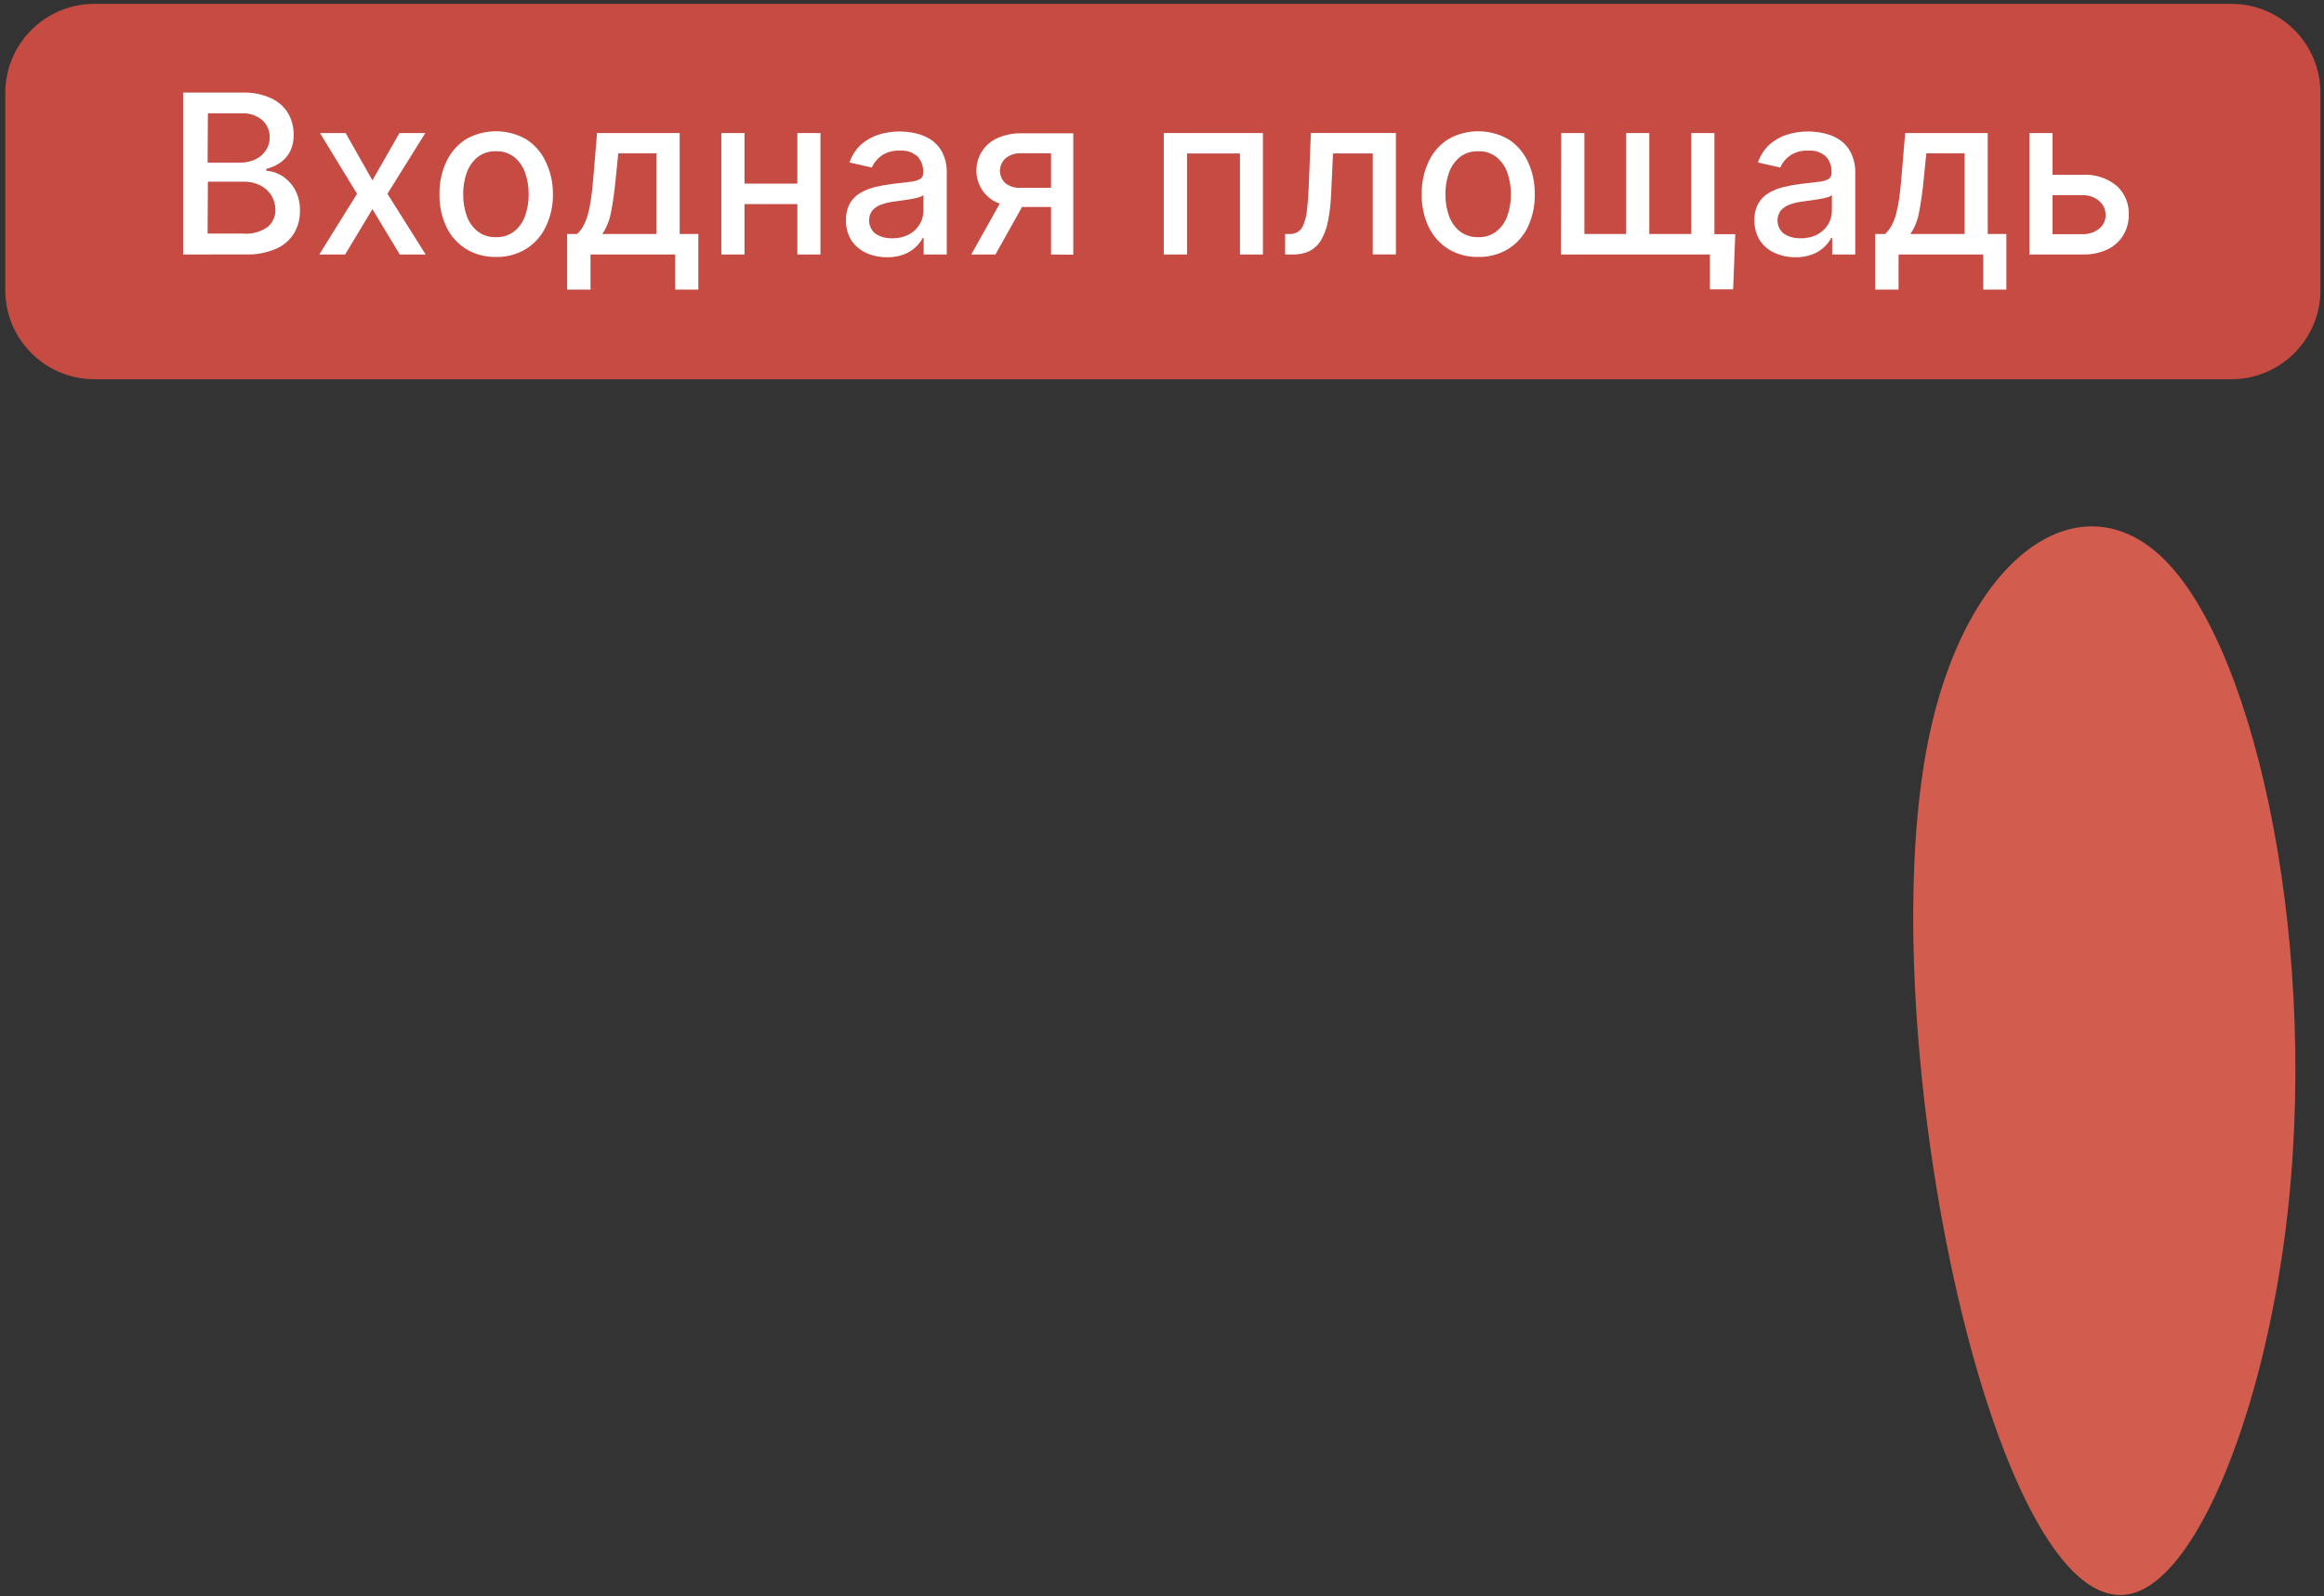 <?xml version="1.0" encoding="UTF-8"?> <svg xmlns="http://www.w3.org/2000/svg" width="313" height="215" viewBox="0 0 313 215" fill="none"><rect x="0" y="0" width="313" height="215" fill="#333333" stroke="none"/> <path opacity="0.89" d="M291.67 75.54C280.39 64.07 264.89 74.54 259.76 99.44C251.53 139.44 269.05 221.19 287.76 214.44C296.27 211.36 304.64 190.24 307.76 166.15C312.63 128.54 304.08 88.14 291.67 75.54Z" fill="#E56252"></path> <path d="M300.521 0.52H12.711C6.084 0.52 0.711 5.893 0.711 12.52V39.08C0.711 45.707 6.084 51.08 12.711 51.08H300.521C307.148 51.08 312.521 45.707 312.521 39.08V12.52C312.521 5.893 307.148 0.52 300.521 0.52Z" fill="#C64B42"></path> <path d="M24.66 34.28V12.47H32.66C33.985 12.422 35.303 12.682 36.51 13.23C37.452 13.655 38.246 14.352 38.79 15.23C39.299 16.118 39.561 17.126 39.55 18.15C39.575 18.943 39.403 19.73 39.05 20.44C38.733 21.04 38.273 21.552 37.71 21.93C37.15 22.309 36.527 22.587 35.87 22.75V23C36.628 23.049 37.361 23.29 38 23.7C38.716 24.159 39.307 24.788 39.72 25.53C40.195 26.41 40.429 27.4 40.4 28.4C40.418 29.452 40.148 30.49 39.62 31.4C39.047 32.331 38.202 33.064 37.2 33.5C35.888 34.062 34.467 34.325 33.04 34.27L24.66 34.28ZM27.96 21.9H32.37C33.06 21.911 33.743 21.768 34.37 21.48C34.944 21.216 35.434 20.801 35.79 20.28C36.151 19.739 36.336 19.1 36.32 18.45C36.325 18.022 36.238 17.598 36.066 17.207C35.893 16.815 35.639 16.465 35.32 16.18C34.508 15.504 33.462 15.177 32.41 15.27H28L27.96 21.9ZM27.96 31.46H32.71C33.911 31.571 35.111 31.244 36.09 30.54C36.416 30.256 36.675 29.904 36.847 29.507C37.02 29.111 37.103 28.682 37.09 28.25C37.092 27.584 36.913 26.931 36.57 26.36C36.21 25.772 35.694 25.294 35.08 24.98C34.37 24.624 33.584 24.448 32.79 24.47H28L27.96 31.46Z" fill="white"></path> <path d="M46.55 17.92L50.16 24.29L53.8 17.92H57.28L52.18 26.1L57.33 34.28H53.84L50.16 28.17L46.48 34.28H43L48.09 26.1L43.09 17.92H46.55Z" fill="white"></path> <path d="M66.802 34.61C65.397 34.639 64.011 34.276 62.802 33.56C61.653 32.849 60.731 31.826 60.142 30.61C59.485 29.227 59.159 27.71 59.192 26.18C59.158 24.64 59.483 23.113 60.142 21.72C60.724 20.486 61.647 19.445 62.802 18.72C64.024 18.037 65.401 17.678 66.802 17.678C68.202 17.678 69.579 18.037 70.802 18.72C71.962 19.442 72.889 20.484 73.472 21.72C74.147 23.109 74.49 24.636 74.472 26.18C74.489 27.715 74.146 29.232 73.472 30.61C72.883 31.829 71.956 32.852 70.802 33.56C69.593 34.277 68.207 34.641 66.802 34.61V34.61ZM66.802 31.94C67.692 31.975 68.567 31.696 69.272 31.15C69.945 30.6 70.451 29.872 70.732 29.05C71.053 28.124 71.212 27.15 71.202 26.17C71.211 25.187 71.052 24.209 70.732 23.28C70.445 22.457 69.941 21.728 69.272 21.17C68.568 20.622 67.694 20.338 66.802 20.37C65.904 20.338 65.023 20.621 64.312 21.17C63.643 21.728 63.139 22.457 62.852 23.28C62.532 24.209 62.373 25.187 62.382 26.17C62.372 27.15 62.531 28.124 62.852 29.05C63.133 29.872 63.639 30.6 64.312 31.15C65.027 31.698 65.912 31.977 66.812 31.94H66.802Z" fill="white"></path> <path d="M76.381 39V31.52H77.711C78.059 31.2 78.353 30.825 78.581 30.41C78.838 29.917 79.039 29.397 79.181 28.86C79.37 28.174 79.51 27.476 79.601 26.77C79.721 25.97 79.821 25.05 79.901 24.02L80.411 17.92H91.541V31.52H94.051V39H90.941V34.28H79.531V39H76.381ZM81.121 31.52H88.421V20.65H83.271L82.931 24.02C82.761 25.74 82.561 27.23 82.311 28.49C82.133 29.573 81.727 30.605 81.121 31.52V31.52Z" fill="white"></path> <path d="M100.27 17.92V34.28H97.15V17.92H100.27ZM108.27 24.73V27.49H99.41V24.73H108.27ZM110.5 17.92V34.28H107.39V17.92H110.5Z" fill="white"></path> <path d="M119.481 34.65C118.513 34.662 117.554 34.464 116.671 34.07C115.857 33.708 115.164 33.121 114.671 32.38C114.162 31.566 113.908 30.619 113.94 29.66C113.911 28.866 114.094 28.079 114.471 27.38C114.821 26.791 115.317 26.302 115.911 25.96C116.536 25.606 117.21 25.343 117.911 25.18C118.662 24.998 119.423 24.861 120.19 24.77L122.581 24.49C123.044 24.456 123.496 24.33 123.91 24.12C124.049 24.033 124.162 23.91 124.236 23.764C124.31 23.617 124.343 23.454 124.331 23.29V23.22C124.356 22.824 124.3 22.427 124.166 22.054C124.031 21.681 123.822 21.339 123.551 21.05C122.904 20.5 122.067 20.226 121.221 20.29C120.322 20.232 119.431 20.479 118.69 20.99C118.132 21.394 117.69 21.939 117.411 22.57L114.411 21.88C114.723 20.96 115.259 20.132 115.971 19.47C116.657 18.861 117.465 18.404 118.341 18.13C119.257 17.847 120.211 17.706 121.17 17.71C121.87 17.712 122.567 17.789 123.251 17.94C123.981 18.091 124.679 18.372 125.311 18.77C125.979 19.202 126.526 19.798 126.9 20.5C127.344 21.407 127.554 22.411 127.511 23.42V34.28H124.4V32.05H124.281C124.038 32.501 123.724 32.91 123.351 33.26C122.892 33.695 122.351 34.035 121.761 34.26C121.032 34.532 120.258 34.665 119.481 34.65V34.65ZM120.17 32.09C120.959 32.113 121.741 31.934 122.44 31.57C123.03 31.249 123.524 30.776 123.871 30.2C124.198 29.649 124.371 29.021 124.371 28.38V26.27C124.178 26.426 123.952 26.536 123.711 26.59C123.348 26.689 122.981 26.769 122.611 26.83L121.41 27.01L120.41 27.15C119.834 27.215 119.267 27.346 118.721 27.54C118.255 27.699 117.836 27.971 117.501 28.33C117.146 28.808 116.992 29.405 117.07 29.995C117.149 30.585 117.454 31.121 117.921 31.49C118.591 31.916 119.377 32.125 120.17 32.09V32.09Z" fill="white"></path> <path d="M130.811 34.28L135.43 26.02H138.69L134.071 34.28H130.811ZM141.551 34.28V20.64H137.63C136.852 20.59 136.082 20.82 135.46 21.29C135.221 21.5 135.027 21.757 134.893 22.046C134.759 22.335 134.686 22.648 134.681 22.967C134.675 23.285 134.736 23.601 134.86 23.895C134.984 24.188 135.168 24.452 135.4 24.67C135.97 25.114 136.68 25.337 137.4 25.3H142.46V27.88H137.4C136.326 27.907 135.259 27.702 134.271 27.28C133.452 26.917 132.756 26.323 132.271 25.57C131.89 24.986 131.642 24.326 131.544 23.636C131.446 22.947 131.5 22.244 131.702 21.577C131.904 20.91 132.249 20.295 132.713 19.776C133.178 19.256 133.75 18.845 134.39 18.57C135.414 18.136 136.519 17.925 137.63 17.95H144.551V34.31L141.551 34.28Z" fill="white"></path> <path d="M156.74 34.28V17.92H170.09V34.28H167V20.67H159.87V34.28H156.74Z" fill="white"></path> <path d="M173.082 34.28V31.52H173.662C174.065 31.538 174.465 31.437 174.812 31.23C175.162 30.983 175.427 30.633 175.572 30.23C175.809 29.603 175.963 28.947 176.032 28.28C176.132 27.45 176.212 26.41 176.262 25.15L176.552 17.91H188.002V34.27H184.882V20.67H179.532L179.272 26.23C179.229 27.419 179.092 28.603 178.862 29.77C178.7 30.654 178.392 31.506 177.952 32.29C177.591 32.922 177.061 33.441 176.422 33.79C175.713 34.136 174.93 34.304 174.142 34.28H173.082Z" fill="white"></path> <path d="M199.091 34.61C197.686 34.638 196.301 34.274 195.091 33.56C193.942 32.849 193.02 31.826 192.431 30.61C191.774 29.227 191.448 27.71 191.481 26.18C191.447 24.64 191.772 23.113 192.431 21.72C193.013 20.486 193.936 19.445 195.091 18.72C196.314 18.039 197.691 17.681 199.091 17.681C200.491 17.681 201.868 18.039 203.091 18.72C204.246 19.445 205.169 20.486 205.751 21.72C206.409 23.113 206.734 24.64 206.701 26.18C206.733 27.71 206.408 29.227 205.751 30.61C205.162 31.826 204.24 32.849 203.091 33.56C201.881 34.276 200.496 34.639 199.091 34.61V34.61ZM199.091 31.94C199.982 31.977 200.857 31.697 201.561 31.15C202.237 30.602 202.743 29.874 203.021 29.05C203.342 28.124 203.501 27.15 203.491 26.17C203.5 25.187 203.341 24.21 203.021 23.28C202.738 22.455 202.233 21.725 201.561 21.17C200.858 20.62 199.983 20.337 199.091 20.37C198.193 20.338 197.312 20.621 196.601 21.17C195.932 21.728 195.427 22.457 195.141 23.28C194.821 24.21 194.662 25.187 194.671 26.17C194.661 27.15 194.82 28.124 195.141 29.05C195.422 29.872 195.928 30.6 196.601 31.15C197.316 31.698 198.201 31.977 199.101 31.94H199.091Z" fill="white"></path> <path d="M210.271 17.92H213.39V31.52H219V17.92H222.13V31.52H227.781V17.92H230.9V34.28H210.23L210.271 17.92ZM233.71 31.54L233.42 38.97H230.291V34.28H228.291V31.54H233.71Z" fill="white"></path> <path d="M241.83 34.65C240.863 34.661 239.904 34.463 239.02 34.07C238.207 33.708 237.514 33.121 237.02 32.38C236.517 31.564 236.263 30.619 236.29 29.66C236.26 28.865 236.446 28.077 236.83 27.38C237.174 26.79 237.668 26.3 238.26 25.96C238.887 25.607 239.56 25.344 240.26 25.18C241.011 24.997 241.773 24.86 242.54 24.77L244.92 24.49C245.387 24.456 245.842 24.33 246.26 24.12C246.397 24.031 246.507 23.907 246.579 23.761C246.651 23.615 246.682 23.452 246.67 23.29V23.22C246.696 22.824 246.639 22.427 246.505 22.054C246.371 21.681 246.162 21.339 245.89 21.05C245.245 20.498 244.407 20.225 243.56 20.29C242.663 20.238 241.773 20.484 241.03 20.99C240.474 21.395 240.036 21.94 239.76 22.57L236.76 21.88C237.073 20.96 237.609 20.132 238.32 19.47C239.007 18.861 239.814 18.404 240.69 18.13C241.607 17.847 242.561 17.706 243.52 17.71C244.22 17.712 244.917 17.789 245.6 17.94C246.334 18.091 247.035 18.372 247.67 18.77C248.336 19.203 248.88 19.798 249.25 20.5C249.698 21.406 249.911 22.41 249.87 23.42V34.28H246.76V32.05H246.63C246.388 32.501 246.074 32.91 245.7 33.26C245.242 33.695 244.701 34.035 244.11 34.26C243.382 34.532 242.608 34.665 241.83 34.65V34.65ZM242.52 32.09C243.309 32.115 244.091 31.936 244.79 31.57C245.385 31.252 245.883 30.779 246.23 30.2C246.555 29.649 246.724 29.02 246.72 28.38V26.27C246.532 26.427 246.309 26.536 246.07 26.59C245.705 26.689 245.334 26.769 244.96 26.83L243.76 27.01L242.76 27.15C242.184 27.215 241.617 27.346 241.07 27.54C240.607 27.698 240.192 27.97 239.86 28.33C239.499 28.805 239.34 29.405 239.418 29.997C239.497 30.589 239.807 31.126 240.28 31.49C240.947 31.917 241.73 32.126 242.52 32.09Z" fill="white"></path> <path d="M252.551 39V31.52H253.881C254.229 31.2 254.523 30.825 254.751 30.41C255.011 29.918 255.216 29.398 255.361 28.86C255.54 28.172 255.681 27.474 255.781 26.77C255.891 25.97 255.991 25.05 256.081 24.02L256.591 17.92H267.711V31.52H270.221V39H267.111V34.28H255.701V39H252.551ZM257.291 31.52H264.601V20.65H259.441L259.101 24.02C258.97 25.52 258.763 27.012 258.481 28.49C258.307 29.574 257.901 30.608 257.291 31.52V31.52Z" fill="white"></path> <path d="M275.72 23.55H280.47C282.144 23.437 283.798 23.97 285.09 25.04C285.621 25.526 286.04 26.12 286.319 26.783C286.599 27.446 286.732 28.161 286.71 28.88C286.726 29.849 286.477 30.803 285.99 31.64C285.486 32.478 284.75 33.152 283.87 33.58C282.808 34.077 281.643 34.317 280.47 34.28H273.32V17.92H276.44V31.54H280.44C281.255 31.574 282.055 31.319 282.7 30.82C282.98 30.603 283.206 30.324 283.359 30.004C283.511 29.685 283.587 29.334 283.58 28.98C283.591 28.613 283.517 28.247 283.364 27.913C283.211 27.578 282.984 27.283 282.7 27.05C282.067 26.526 281.262 26.255 280.44 26.29H275.69L275.72 23.55Z" fill="white"></path> </svg> 
